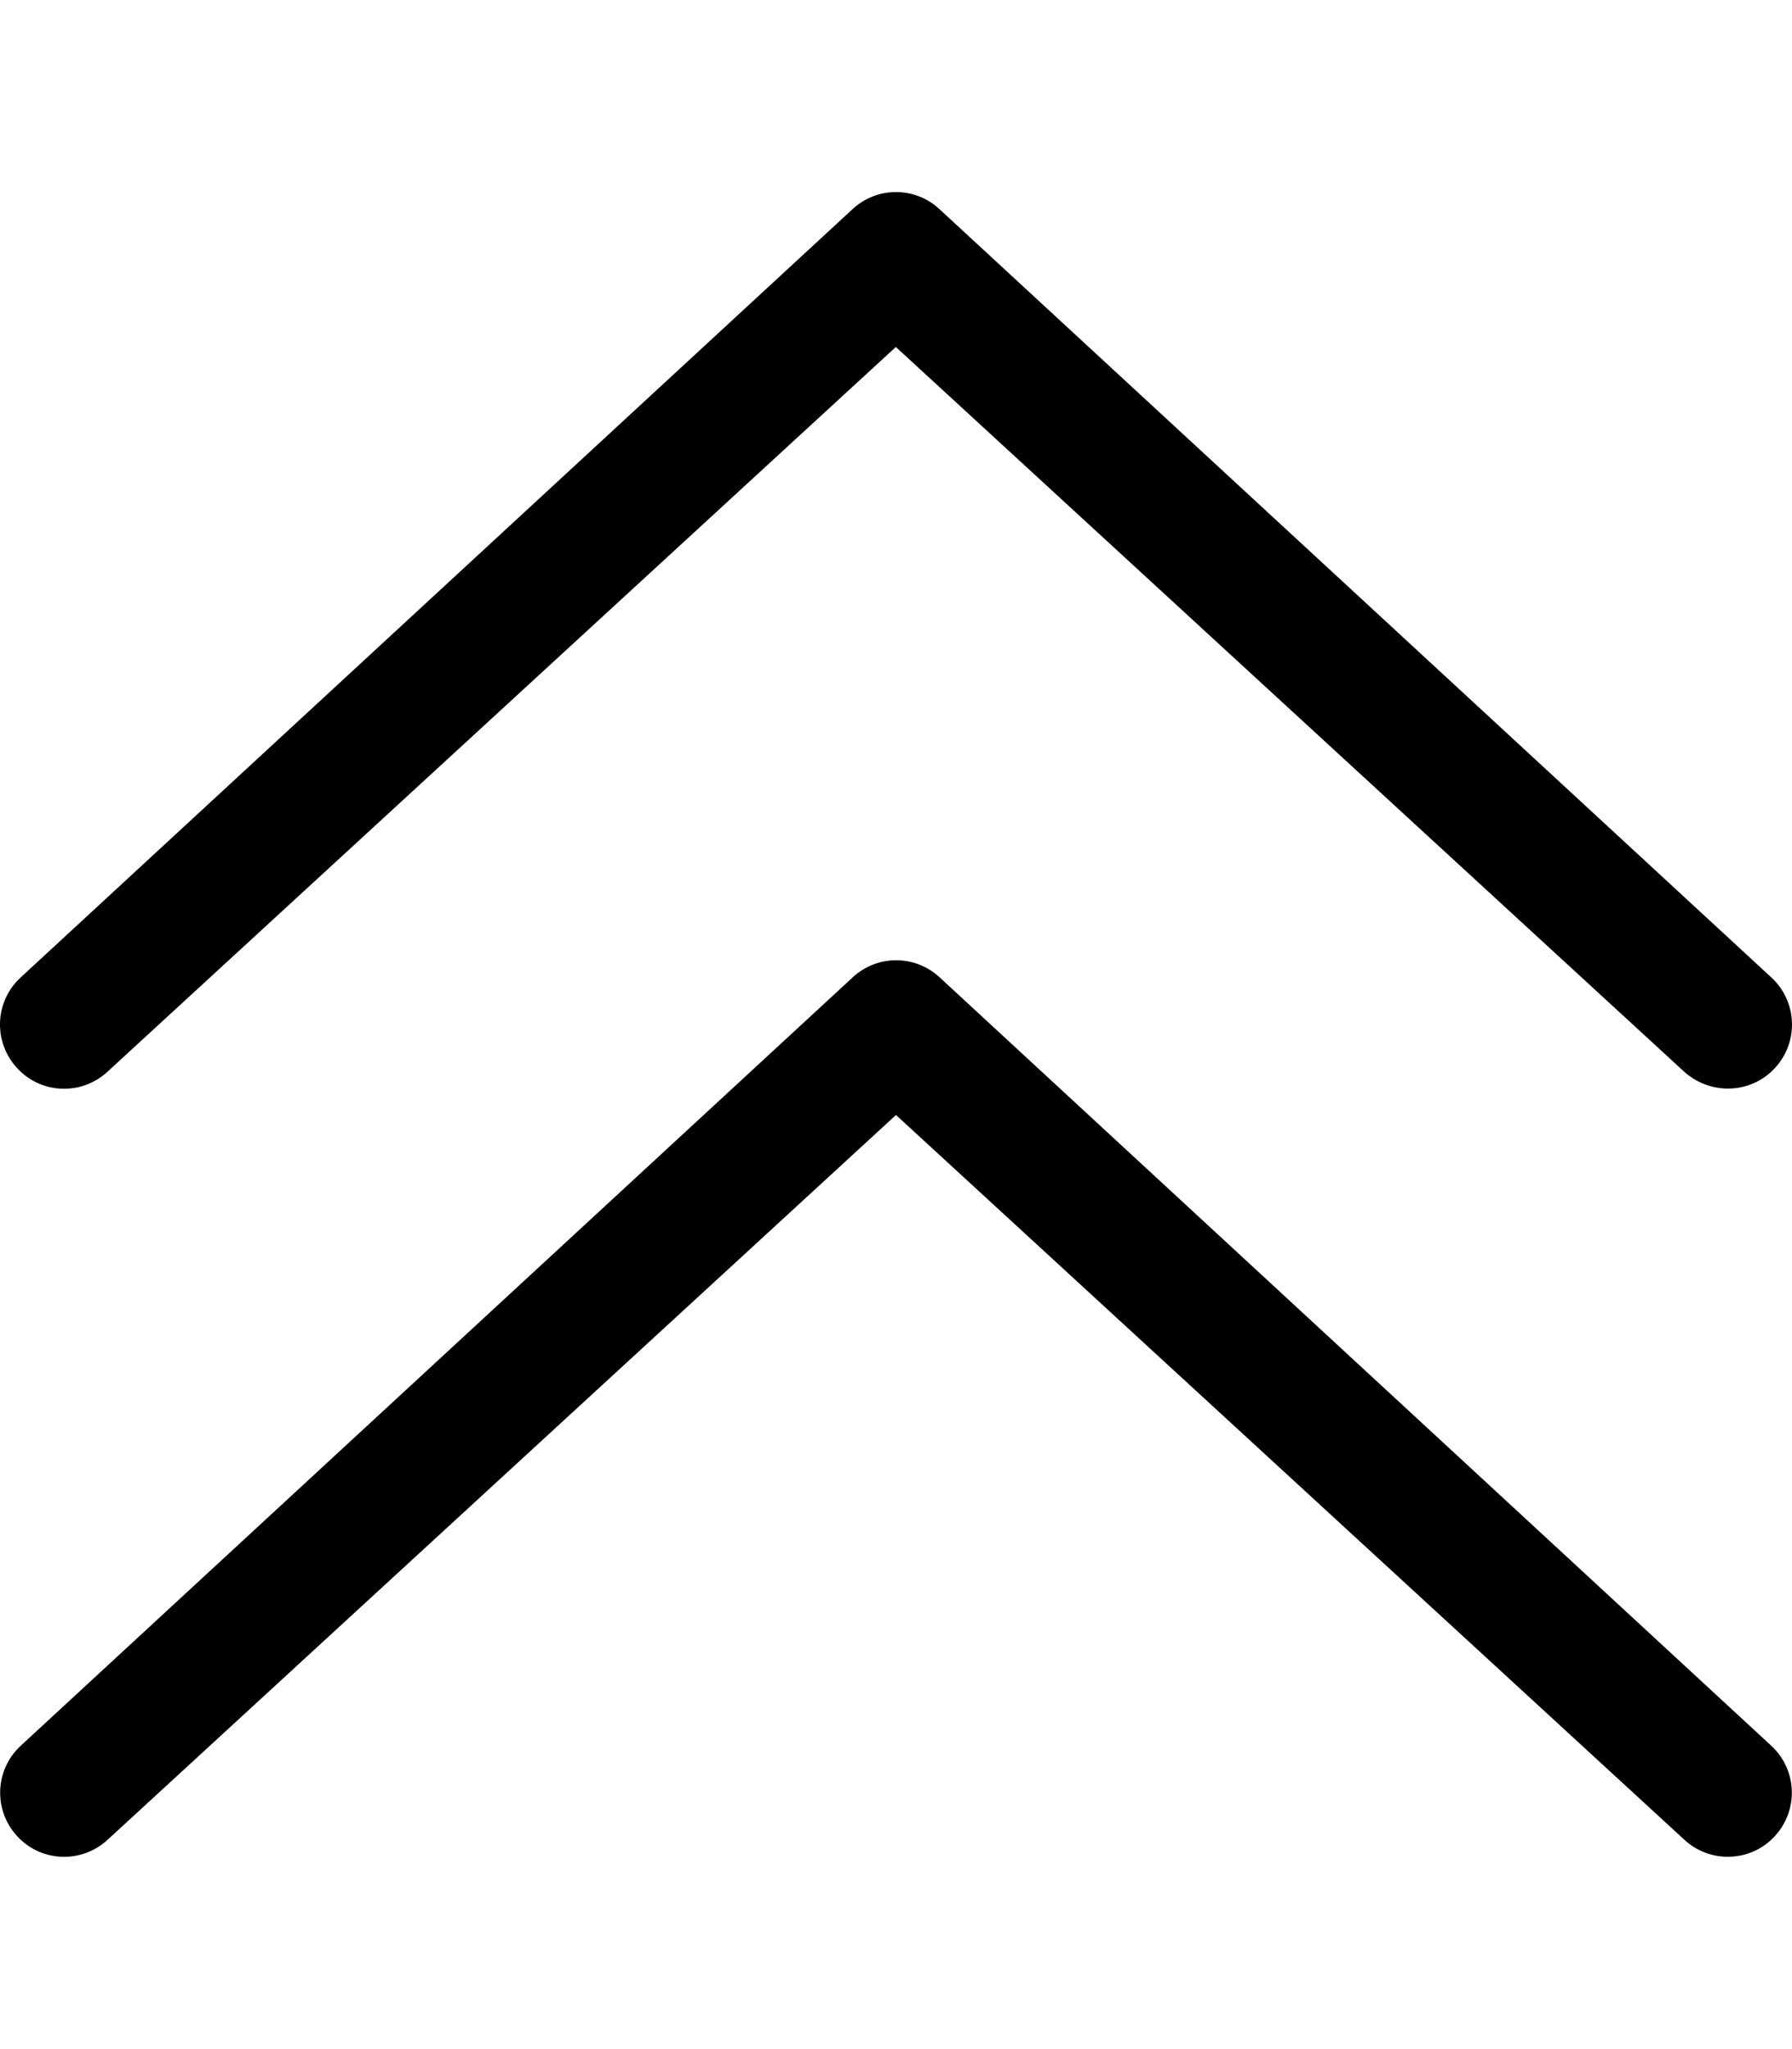 <svg xmlns="http://www.w3.org/2000/svg" viewBox="0 0 448 512"><!--! Font Awesome Pro 6.3.0 by @fontawesome - https://fontawesome.com License - https://fontawesome.com/license (Commercial License) Copyright 2023 Fonticons, Inc. --><path d="M26.86 267.8l197.1-181.1l197.1 181.1C424.2 270.6 428.1 272 432 272c4.312 0 8.609-1.719 11.75-5.156c6-6.5 5.594-16.59-.891-22.59l-208-192c-6.156-5.688-15.56-5.688-21.72 0l-208 192c-6.484 6-6.891 16.09-.891 22.59C10.22 273.4 20.36 273.8 26.86 267.8zM234.9 244.2c-6.156-5.688-15.56-5.688-21.72 0l-208 192c-6.484 6-6.891 16.09-.891 22.59c5.969 6.531 16.11 6.906 22.61 .906l197.1-181.1l197.1 181.1c3.078 2.844 6.969 4.25 10.86 4.25c4.312 0 8.609-1.719 11.75-5.156c6-6.5 5.594-16.59-.891-22.59L234.9 244.2z"/></svg>